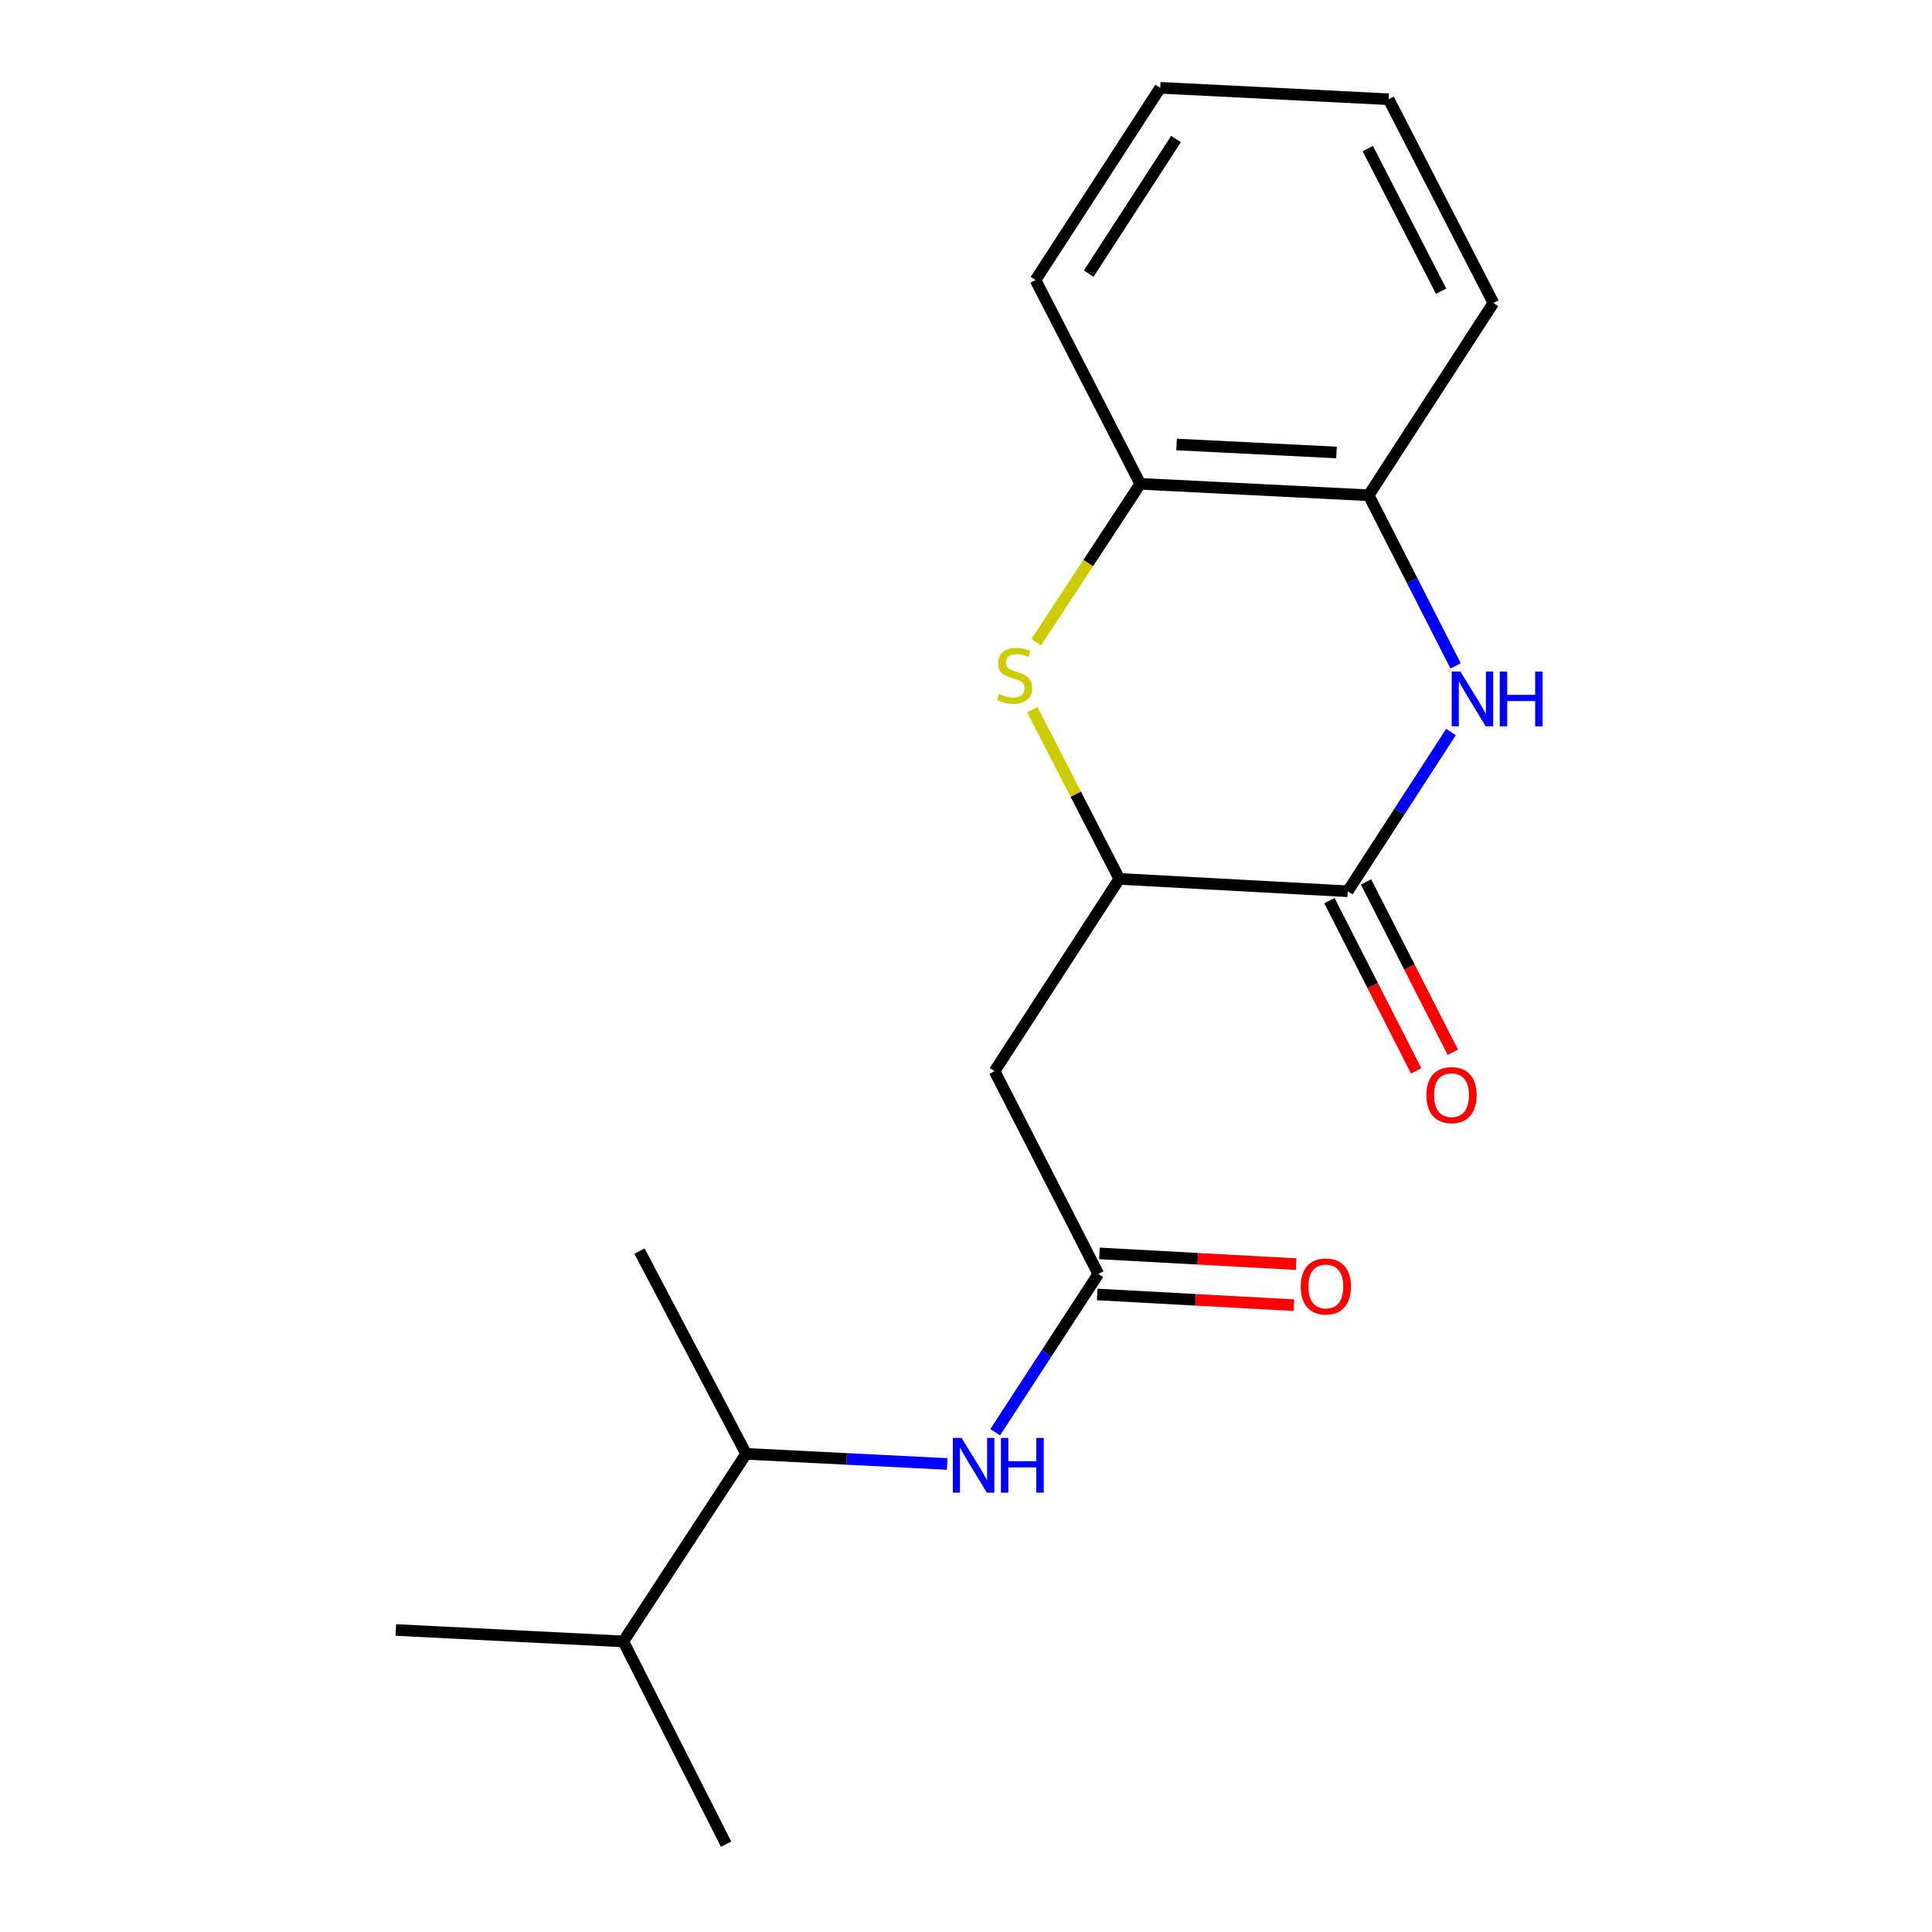 <?xml version='1.0' encoding='iso-8859-1'?>
<svg version='1.1' baseProfile='full'
              xmlns='http://www.w3.org/2000/svg'
                      xmlns:rdkit='http://www.rdkit.org/xml'
                      xmlns:xlink='http://www.w3.org/1999/xlink'
                  xml:space='preserve'
width='1000px' height='1000px' viewBox='0 0 1000 1000'>
<!-- END OF HEADER -->
<rect style='opacity:1.0;fill:#FFFFFF;stroke:none' width='1000' height='1000' x='0' y='0'> </rect>
<path class='bond-0' d='M 751.033,378.899 L 724.306,420.108' style='fill:none;fill-rule:evenodd;stroke:#0000FF;stroke-width:6px;stroke-linecap:butt;stroke-linejoin:miter;stroke-opacity:1' />
<path class='bond-0' d='M 724.306,420.108 L 697.579,461.317' style='fill:none;fill-rule:evenodd;stroke:#000000;stroke-width:6px;stroke-linecap:butt;stroke-linejoin:miter;stroke-opacity:1' />
<path class='bond-5' d='M 753.421,344.655 L 730.926,300.498' style='fill:none;fill-rule:evenodd;stroke:#0000FF;stroke-width:6px;stroke-linecap:butt;stroke-linejoin:miter;stroke-opacity:1' />
<path class='bond-5' d='M 730.926,300.498 L 708.432,256.342' style='fill:none;fill-rule:evenodd;stroke:#000000;stroke-width:6px;stroke-linecap:butt;stroke-linejoin:miter;stroke-opacity:1' />
<path class='bond-2' d='M 697.579,461.317 L 579.344,454.91' style='fill:none;fill-rule:evenodd;stroke:#000000;stroke-width:6px;stroke-linecap:butt;stroke-linejoin:miter;stroke-opacity:1' />
<path class='bond-8' d='M 688.099,466.148 L 710.557,510.225' style='fill:none;fill-rule:evenodd;stroke:#000000;stroke-width:6px;stroke-linecap:butt;stroke-linejoin:miter;stroke-opacity:1' />
<path class='bond-8' d='M 710.557,510.225 L 733.016,554.301' style='fill:none;fill-rule:evenodd;stroke:#FF0000;stroke-width:6px;stroke-linecap:butt;stroke-linejoin:miter;stroke-opacity:1' />
<path class='bond-8' d='M 707.059,456.487 L 729.518,500.563' style='fill:none;fill-rule:evenodd;stroke:#000000;stroke-width:6px;stroke-linecap:butt;stroke-linejoin:miter;stroke-opacity:1' />
<path class='bond-8' d='M 729.518,500.563 L 751.976,544.64' style='fill:none;fill-rule:evenodd;stroke:#FF0000;stroke-width:6px;stroke-linecap:butt;stroke-linejoin:miter;stroke-opacity:1' />
<path class='bond-1' d='M 536.36,332.384 L 563.278,291.407' style='fill:none;fill-rule:evenodd;stroke:#CCCC00;stroke-width:6px;stroke-linecap:butt;stroke-linejoin:miter;stroke-opacity:1' />
<path class='bond-1' d='M 563.278,291.407 L 590.197,250.43' style='fill:none;fill-rule:evenodd;stroke:#000000;stroke-width:6px;stroke-linecap:butt;stroke-linejoin:miter;stroke-opacity:1' />
<path class='bond-19' d='M 534.311,367.31 L 556.828,411.11' style='fill:none;fill-rule:evenodd;stroke:#CCCC00;stroke-width:6px;stroke-linecap:butt;stroke-linejoin:miter;stroke-opacity:1' />
<path class='bond-19' d='M 556.828,411.11 L 579.344,454.91' style='fill:none;fill-rule:evenodd;stroke:#000000;stroke-width:6px;stroke-linecap:butt;stroke-linejoin:miter;stroke-opacity:1' />
<path class='bond-3' d='M 579.344,454.91 L 514.782,554.43' style='fill:none;fill-rule:evenodd;stroke:#000000;stroke-width:6px;stroke-linecap:butt;stroke-linejoin:miter;stroke-opacity:1' />
<path class='bond-4' d='M 514.782,554.43 L 568.491,659.389' style='fill:none;fill-rule:evenodd;stroke:#000000;stroke-width:6px;stroke-linecap:butt;stroke-linejoin:miter;stroke-opacity:1' />
<path class='bond-7' d='M 568.491,659.389 L 541.793,700.355' style='fill:none;fill-rule:evenodd;stroke:#000000;stroke-width:6px;stroke-linecap:butt;stroke-linejoin:miter;stroke-opacity:1' />
<path class='bond-7' d='M 541.793,700.355 L 515.095,741.321' style='fill:none;fill-rule:evenodd;stroke:#0000FF;stroke-width:6px;stroke-linecap:butt;stroke-linejoin:miter;stroke-opacity:1' />
<path class='bond-10' d='M 567.913,670.013 L 618.82,672.783' style='fill:none;fill-rule:evenodd;stroke:#000000;stroke-width:6px;stroke-linecap:butt;stroke-linejoin:miter;stroke-opacity:1' />
<path class='bond-10' d='M 618.82,672.783 L 669.727,675.553' style='fill:none;fill-rule:evenodd;stroke:#FF0000;stroke-width:6px;stroke-linecap:butt;stroke-linejoin:miter;stroke-opacity:1' />
<path class='bond-10' d='M 569.069,648.764 L 619.976,651.534' style='fill:none;fill-rule:evenodd;stroke:#000000;stroke-width:6px;stroke-linecap:butt;stroke-linejoin:miter;stroke-opacity:1' />
<path class='bond-10' d='M 619.976,651.534 L 670.883,654.304' style='fill:none;fill-rule:evenodd;stroke:#FF0000;stroke-width:6px;stroke-linecap:butt;stroke-linejoin:miter;stroke-opacity:1' />
<path class='bond-6' d='M 708.432,256.342 L 590.197,250.43' style='fill:none;fill-rule:evenodd;stroke:#000000;stroke-width:6px;stroke-linecap:butt;stroke-linejoin:miter;stroke-opacity:1' />
<path class='bond-6' d='M 691.759,234.201 L 608.995,230.063' style='fill:none;fill-rule:evenodd;stroke:#000000;stroke-width:6px;stroke-linecap:butt;stroke-linejoin:miter;stroke-opacity:1' />
<path class='bond-12' d='M 708.432,256.342 L 772.97,156.809' style='fill:none;fill-rule:evenodd;stroke:#000000;stroke-width:6px;stroke-linecap:butt;stroke-linejoin:miter;stroke-opacity:1' />
<path class='bond-13' d='M 590.197,250.43 L 535.979,144.975' style='fill:none;fill-rule:evenodd;stroke:#000000;stroke-width:6px;stroke-linecap:butt;stroke-linejoin:miter;stroke-opacity:1' />
<path class='bond-9' d='M 490.253,757.748 L 438.222,755.131' style='fill:none;fill-rule:evenodd;stroke:#0000FF;stroke-width:6px;stroke-linecap:butt;stroke-linejoin:miter;stroke-opacity:1' />
<path class='bond-9' d='M 438.222,755.131 L 386.19,752.513' style='fill:none;fill-rule:evenodd;stroke:#000000;stroke-width:6px;stroke-linecap:butt;stroke-linejoin:miter;stroke-opacity:1' />
<path class='bond-11' d='M 386.19,752.513 L 322.622,849.599' style='fill:none;fill-rule:evenodd;stroke:#000000;stroke-width:6px;stroke-linecap:butt;stroke-linejoin:miter;stroke-opacity:1' />
<path class='bond-14' d='M 386.19,752.513 L 331.004,647.566' style='fill:none;fill-rule:evenodd;stroke:#000000;stroke-width:6px;stroke-linecap:butt;stroke-linejoin:miter;stroke-opacity:1' />
<path class='bond-15' d='M 322.622,849.599 L 204.859,843.676' style='fill:none;fill-rule:evenodd;stroke:#000000;stroke-width:6px;stroke-linecap:butt;stroke-linejoin:miter;stroke-opacity:1' />
<path class='bond-16' d='M 322.622,849.599 L 375.834,954.545' style='fill:none;fill-rule:evenodd;stroke:#000000;stroke-width:6px;stroke-linecap:butt;stroke-linejoin:miter;stroke-opacity:1' />
<path class='bond-18' d='M 772.97,156.809 L 718.753,51.366' style='fill:none;fill-rule:evenodd;stroke:#000000;stroke-width:6px;stroke-linecap:butt;stroke-linejoin:miter;stroke-opacity:1' />
<path class='bond-18' d='M 745.912,150.724 L 707.96,76.913' style='fill:none;fill-rule:evenodd;stroke:#000000;stroke-width:6px;stroke-linecap:butt;stroke-linejoin:miter;stroke-opacity:1' />
<path class='bond-20' d='M 535.979,144.975 L 600.529,45.455' style='fill:none;fill-rule:evenodd;stroke:#000000;stroke-width:6px;stroke-linecap:butt;stroke-linejoin:miter;stroke-opacity:1' />
<path class='bond-20' d='M 563.515,141.627 L 608.7,71.963' style='fill:none;fill-rule:evenodd;stroke:#000000;stroke-width:6px;stroke-linecap:butt;stroke-linejoin:miter;stroke-opacity:1' />
<path class='bond-17' d='M 600.529,45.455 L 718.753,51.366' style='fill:none;fill-rule:evenodd;stroke:#000000;stroke-width:6px;stroke-linecap:butt;stroke-linejoin:miter;stroke-opacity:1' />
<path  class='atom-0' d='M 755.881 347.613
L 765.161 362.613
Q 766.081 364.093, 767.561 366.773
Q 769.041 369.453, 769.121 369.613
L 769.121 347.613
L 772.881 347.613
L 772.881 375.933
L 769.001 375.933
L 759.041 359.533
Q 757.881 357.613, 756.641 355.413
Q 755.441 353.213, 755.081 352.533
L 755.081 375.933
L 751.401 375.933
L 751.401 347.613
L 755.881 347.613
' fill='#0000FF'/>
<path  class='atom-0' d='M 776.281 347.613
L 780.121 347.613
L 780.121 359.653
L 794.601 359.653
L 794.601 347.613
L 798.441 347.613
L 798.441 375.933
L 794.601 375.933
L 794.601 362.853
L 780.121 362.853
L 780.121 375.933
L 776.281 375.933
L 776.281 347.613
' fill='#0000FF'/>
<path  class='atom-2' d='M 517.138 359.186
Q 517.458 359.306, 518.778 359.866
Q 520.098 360.426, 521.538 360.786
Q 523.018 361.106, 524.458 361.106
Q 527.138 361.106, 528.698 359.826
Q 530.258 358.506, 530.258 356.226
Q 530.258 354.666, 529.458 353.706
Q 528.698 352.746, 527.498 352.226
Q 526.298 351.706, 524.298 351.106
Q 521.778 350.346, 520.258 349.626
Q 518.778 348.906, 517.698 347.386
Q 516.658 345.866, 516.658 343.306
Q 516.658 339.746, 519.058 337.546
Q 521.498 335.346, 526.298 335.346
Q 529.578 335.346, 533.298 336.906
L 532.378 339.986
Q 528.978 338.586, 526.418 338.586
Q 523.658 338.586, 522.138 339.746
Q 520.618 340.866, 520.658 342.826
Q 520.658 344.346, 521.418 345.266
Q 522.218 346.186, 523.338 346.706
Q 524.498 347.226, 526.418 347.826
Q 528.978 348.626, 530.498 349.426
Q 532.018 350.226, 533.098 351.866
Q 534.218 353.466, 534.218 356.226
Q 534.218 360.146, 531.578 362.266
Q 528.978 364.346, 524.618 364.346
Q 522.098 364.346, 520.178 363.786
Q 518.298 363.266, 516.058 362.346
L 517.138 359.186
' fill='#CCCC00'/>
<path  class='atom-8' d='M 497.681 744.276
L 506.961 759.276
Q 507.881 760.756, 509.361 763.436
Q 510.841 766.116, 510.921 766.276
L 510.921 744.276
L 514.681 744.276
L 514.681 772.596
L 510.801 772.596
L 500.841 756.196
Q 499.681 754.276, 498.441 752.076
Q 497.241 749.876, 496.881 749.196
L 496.881 772.596
L 493.201 772.596
L 493.201 744.276
L 497.681 744.276
' fill='#0000FF'/>
<path  class='atom-8' d='M 518.081 744.276
L 521.921 744.276
L 521.921 756.316
L 536.401 756.316
L 536.401 744.276
L 540.241 744.276
L 540.241 772.596
L 536.401 772.596
L 536.401 759.516
L 521.921 759.516
L 521.921 772.596
L 518.081 772.596
L 518.081 744.276
' fill='#0000FF'/>
<path  class='atom-9' d='M 738.3 566.829
Q 738.3 560.029, 741.66 556.229
Q 745.02 552.429, 751.3 552.429
Q 757.58 552.429, 760.94 556.229
Q 764.3 560.029, 764.3 566.829
Q 764.3 573.709, 760.9 577.629
Q 757.5 581.509, 751.3 581.509
Q 745.06 581.509, 741.66 577.629
Q 738.3 573.749, 738.3 566.829
M 751.3 578.309
Q 755.62 578.309, 757.94 575.429
Q 760.3 572.509, 760.3 566.829
Q 760.3 561.269, 757.94 558.469
Q 755.62 555.629, 751.3 555.629
Q 746.98 555.629, 744.62 558.429
Q 742.3 561.229, 742.3 566.829
Q 742.3 572.549, 744.62 575.429
Q 746.98 578.309, 751.3 578.309
' fill='#FF0000'/>
<path  class='atom-11' d='M 673.253 665.877
Q 673.253 659.077, 676.613 655.277
Q 679.973 651.477, 686.253 651.477
Q 692.533 651.477, 695.893 655.277
Q 699.253 659.077, 699.253 665.877
Q 699.253 672.757, 695.853 676.677
Q 692.453 680.557, 686.253 680.557
Q 680.013 680.557, 676.613 676.677
Q 673.253 672.797, 673.253 665.877
M 686.253 677.357
Q 690.573 677.357, 692.893 674.477
Q 695.253 671.557, 695.253 665.877
Q 695.253 660.317, 692.893 657.517
Q 690.573 654.677, 686.253 654.677
Q 681.933 654.677, 679.573 657.477
Q 677.253 660.277, 677.253 665.877
Q 677.253 671.597, 679.573 674.477
Q 681.933 677.357, 686.253 677.357
' fill='#FF0000'/>
</svg>
